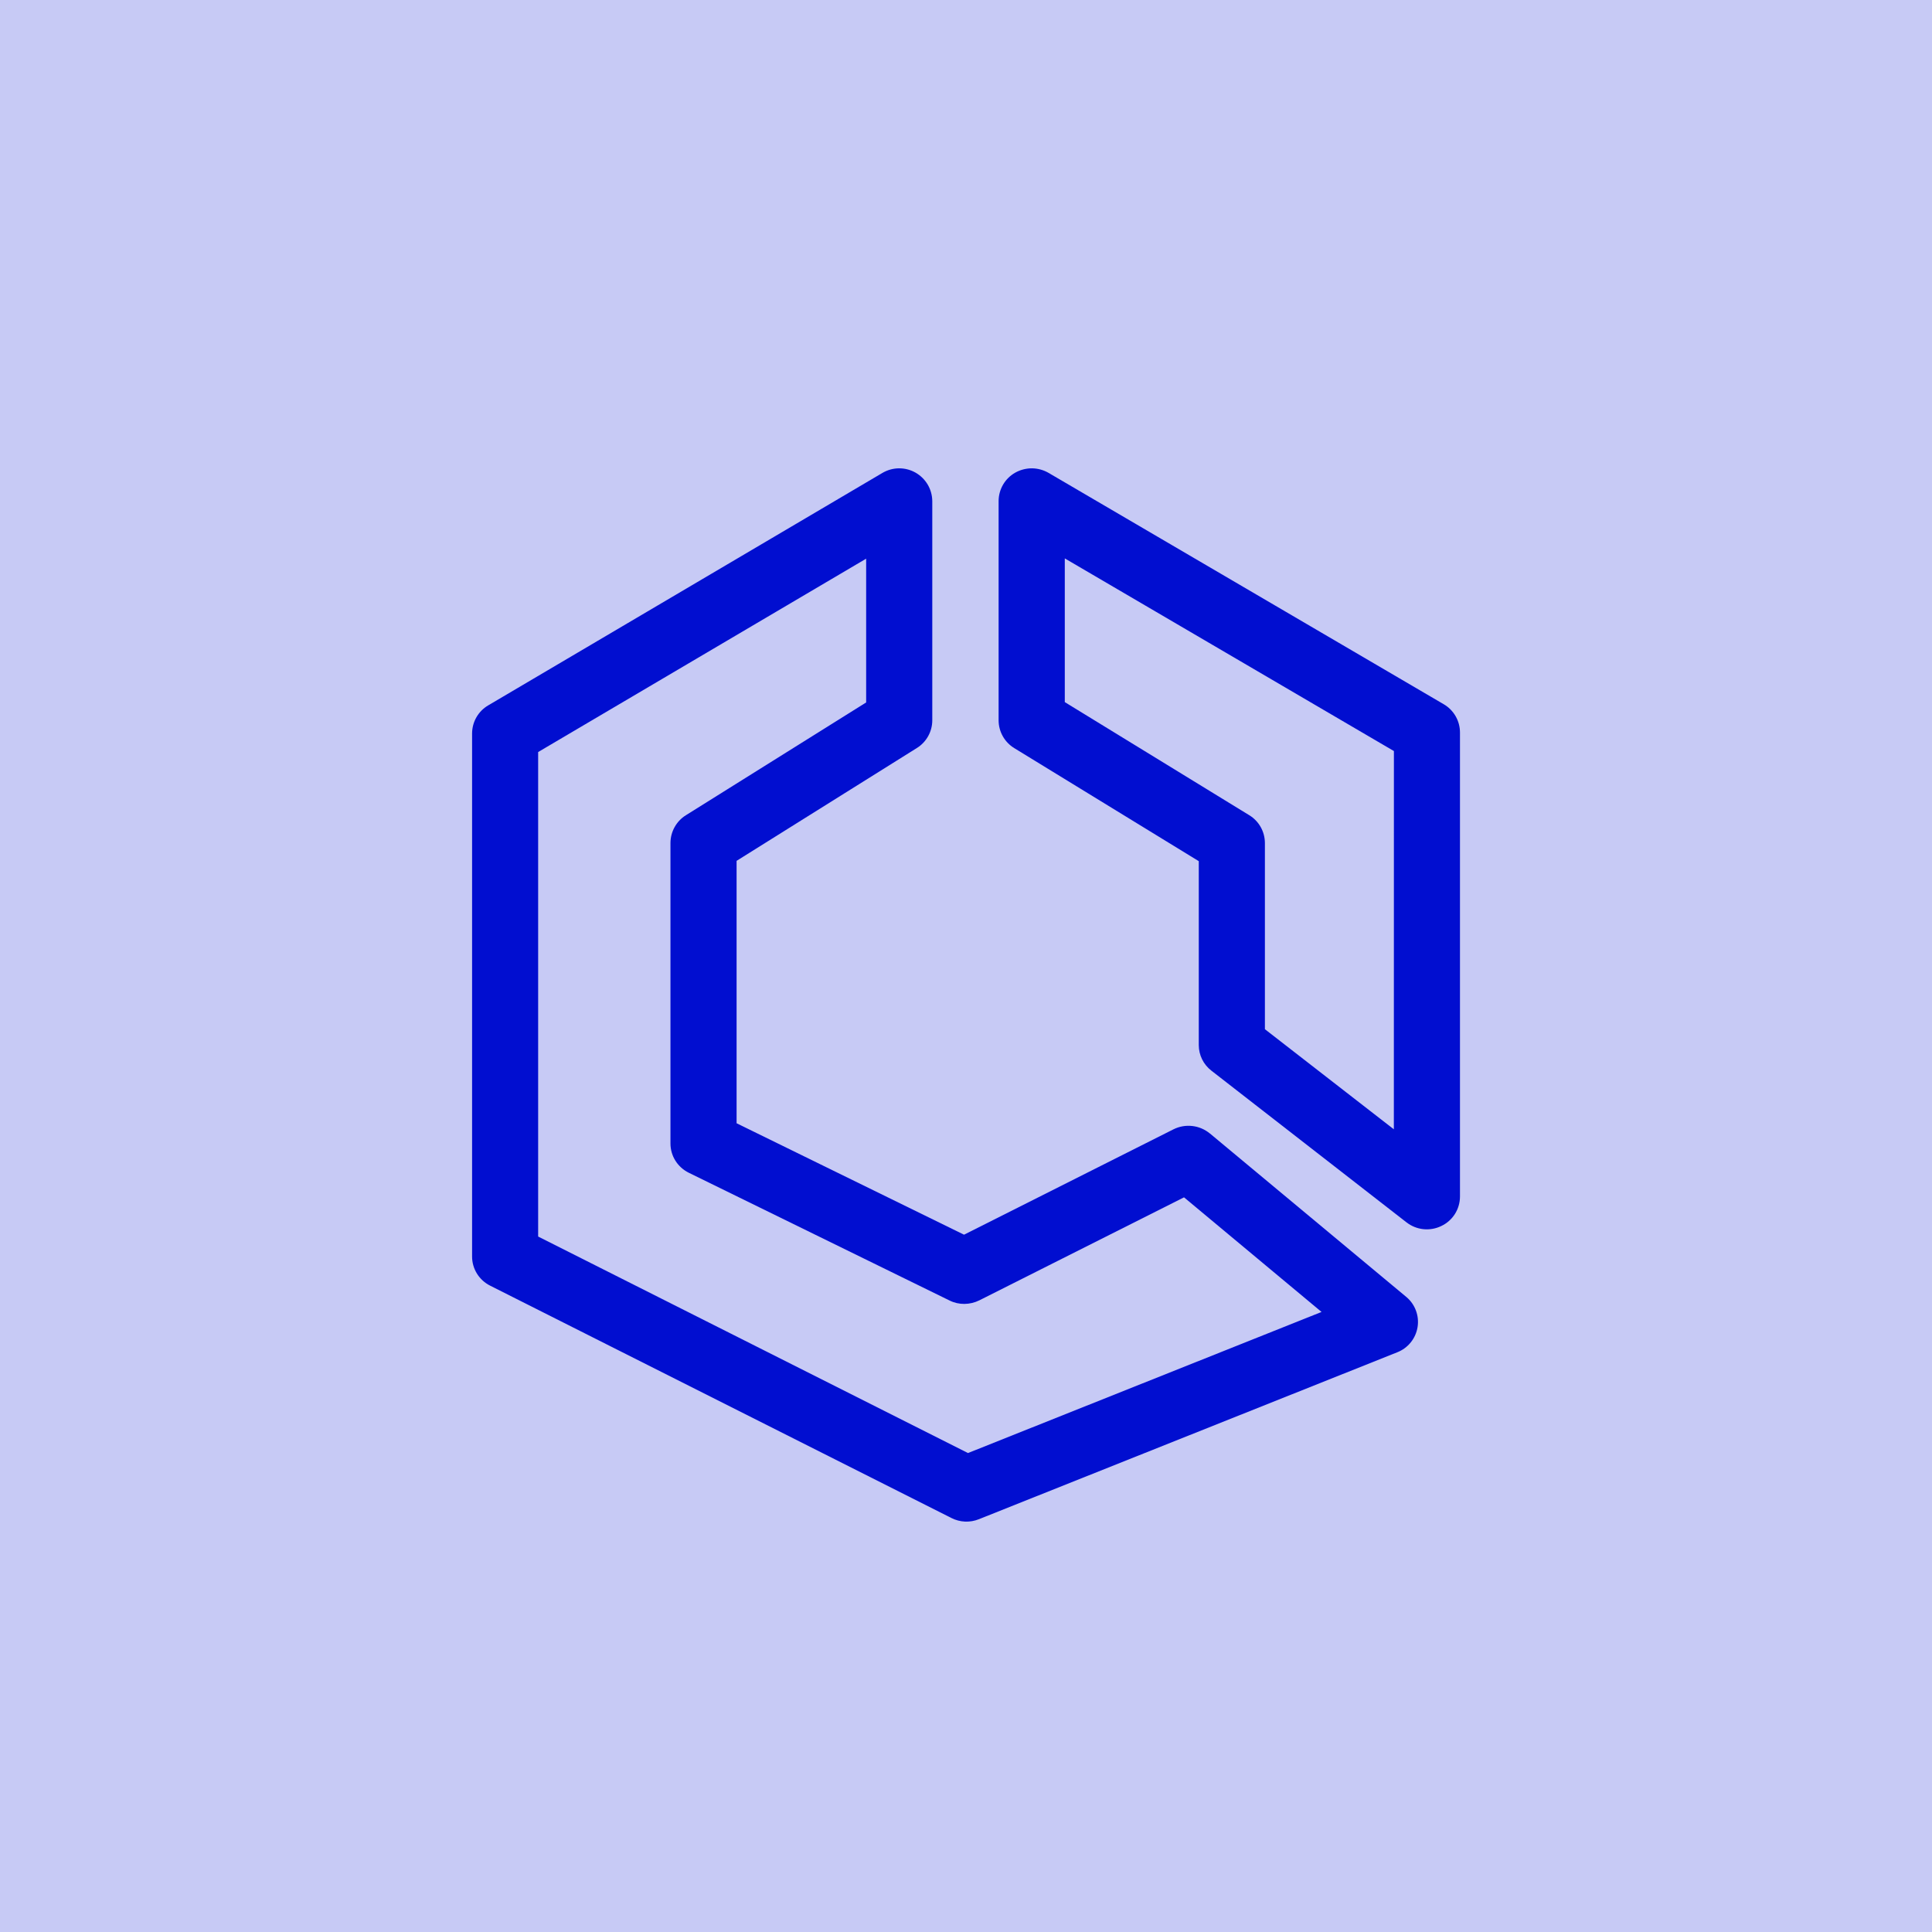 <?xml version="1.0" encoding="UTF-8"?>
<svg xmlns="http://www.w3.org/2000/svg" width="66" height="66" viewBox="0 0 66 66" fill="none">
  <g clip-path="url(#clip0_176_6285)">
    <path d="M66 0H0C0 16.5 0 6.926 0 15.469V66H15.469H66V50.531V15.469V0Z" fill="#C7CAF5"></path>
    <g clip-path="url(#clip1_176_6285)">
      <path fill-rule="evenodd" clip-rule="evenodd" d="M33.068 49.638L18.384 42.242V25.691L29.589 19.085V23.997L23.429 27.851C23.269 27.951 23.137 28.09 23.045 28.256C22.953 28.421 22.905 28.607 22.904 28.796V39.062C22.904 39.488 23.145 39.873 23.532 40.064L32.442 44.429C32.757 44.586 33.135 44.58 33.455 44.422L40.448 40.903L45.146 44.818L33.068 49.638ZM41.33 38.721C41.158 38.579 40.95 38.491 40.73 38.466C40.509 38.441 40.286 38.48 40.088 38.579L32.933 42.179L25.163 38.372V29.408L31.322 25.553C31.482 25.454 31.615 25.314 31.707 25.149C31.799 24.984 31.848 24.798 31.848 24.608V17.118C31.846 16.919 31.792 16.724 31.691 16.553C31.589 16.382 31.445 16.241 31.271 16.143C31.098 16.046 30.901 15.996 30.702 15.999C30.503 16.002 30.309 16.058 30.138 16.16L16.679 24.096C16.511 24.194 16.372 24.334 16.275 24.503C16.178 24.671 16.128 24.862 16.127 25.056V42.926C16.127 43.344 16.364 43.729 16.744 43.92L32.503 51.858C32.647 51.931 32.805 51.973 32.967 51.98C33.128 51.987 33.289 51.959 33.439 51.899L47.735 46.195C47.915 46.124 48.073 46.008 48.194 45.857C48.315 45.707 48.395 45.528 48.426 45.337C48.457 45.146 48.438 44.951 48.37 44.77C48.303 44.589 48.19 44.429 48.041 44.305L41.332 38.721H41.33Z" fill="#010ED0"></path>
      <path fill-rule="evenodd" clip-rule="evenodd" d="M47.616 38.579L43.211 35.159V28.798C43.21 28.607 43.161 28.42 43.068 28.254C42.974 28.087 42.84 27.948 42.677 27.849L36.375 23.985V19.076L47.618 25.657L47.616 38.579ZM49.322 24.059L35.822 16.155C35.649 16.055 35.453 16.001 35.254 15.999C35.054 15.998 34.857 16.049 34.683 16.146C34.511 16.243 34.368 16.383 34.268 16.553C34.168 16.723 34.115 16.916 34.114 17.114V24.606C34.114 24.993 34.316 25.353 34.647 25.556L40.952 29.419V35.701C40.952 36.043 41.111 36.367 41.386 36.578L48.046 41.756C48.213 41.886 48.413 41.968 48.624 41.99C48.835 42.012 49.048 41.975 49.238 41.882C49.428 41.792 49.589 41.65 49.702 41.472C49.814 41.294 49.874 41.089 49.875 40.878V25.023C49.875 24.828 49.824 24.637 49.727 24.468C49.63 24.299 49.49 24.157 49.322 24.059Z" fill="#010ED0"></path>
    </g>
  </g>
  <defs>
    <clipPath id="clip0_176_6285">
      <rect width="66" height="66" fill="white"></rect>
    </clipPath>
    <clipPath id="clip1_176_6285">
      <rect width="36" height="36" fill="white" transform="translate(15 16)"></rect>
    </clipPath>
  </defs>
</svg>
